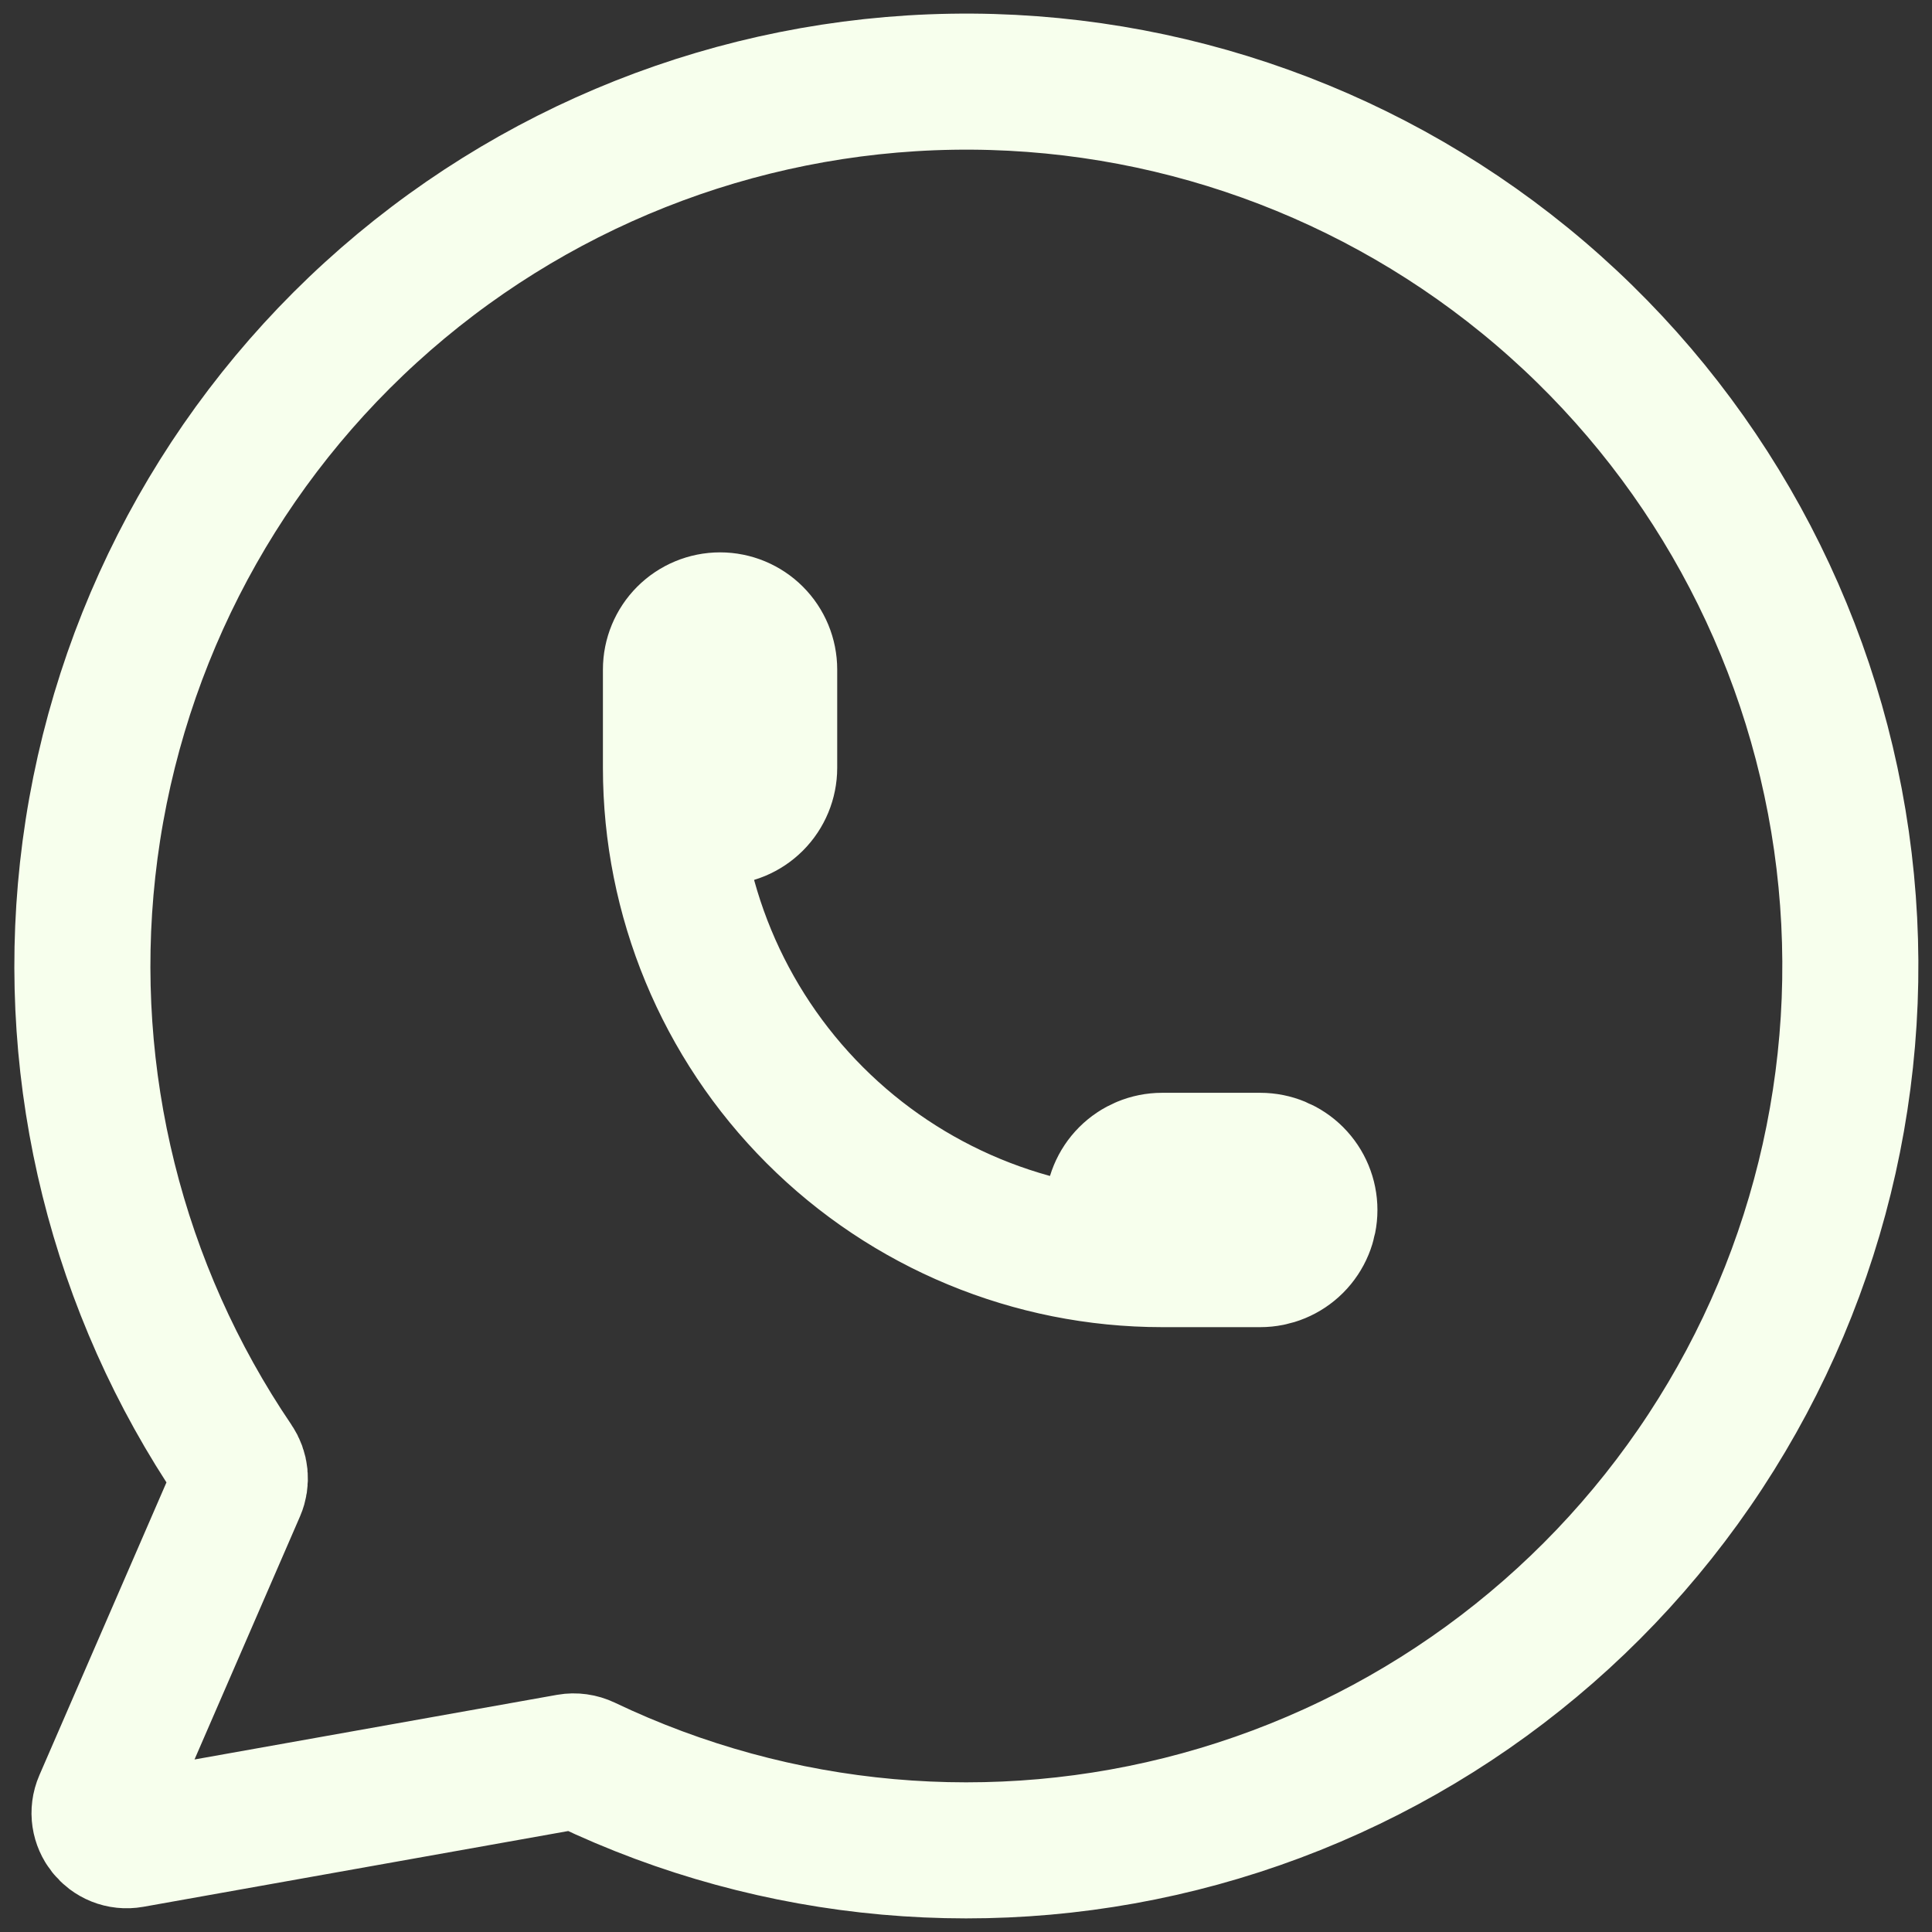 <?xml version="1.0" encoding="UTF-8"?> <svg xmlns="http://www.w3.org/2000/svg" width="71" height="71" viewBox="0 0 71 71" fill="none"><rect x="0" y="0" width="71" height="71" fill="#333333" stroke="none"/><path d="M24.657 28.216C24.657 28.695 24.848 29.154 25.186 29.493C25.524 29.831 25.983 30.022 26.462 30.022C26.941 30.022 27.4 29.831 27.738 29.493C28.077 29.154 28.267 28.695 28.267 28.216V24.605C28.267 24.126 28.077 23.667 27.738 23.328C27.4 22.99 26.941 22.799 26.462 22.799C25.983 22.799 25.524 22.99 25.186 23.328C24.848 23.667 24.657 24.126 24.657 24.605V28.216ZM24.657 28.216C24.657 33.005 26.559 37.597 29.944 40.983C33.328 44.369 37.919 46.272 42.705 46.272M42.705 46.272H46.315C46.794 46.272 47.253 46.081 47.591 45.743C47.929 45.404 48.12 44.945 48.12 44.466C48.12 43.987 47.929 43.528 47.591 43.189C47.253 42.851 46.794 42.66 46.315 42.66H42.705C42.227 42.66 41.768 42.851 41.429 43.189C41.091 43.528 40.901 43.987 40.901 44.466C40.901 44.945 41.091 45.404 41.429 45.743C41.768 46.081 42.227 46.272 42.705 46.272ZM3.22 31.965C2.38 39.648 4.304 47.371 8.636 53.755C8.832 54.043 8.871 54.412 8.732 54.732L3.742 66.229C3.424 66.961 4.05 67.752 4.835 67.612L20.907 64.746C21.116 64.709 21.331 64.74 21.523 64.831C28.558 68.19 36.571 68.908 44.096 66.845C51.727 64.754 58.333 59.949 62.674 53.331C67.015 46.714 68.792 38.739 67.673 30.903C66.554 23.067 62.615 15.909 56.596 10.773C50.576 5.636 42.889 2.874 34.979 3.004C27.068 3.135 19.476 6.149 13.629 11.481C7.782 16.813 4.081 24.097 3.22 31.965Z" stroke="#F7FFED" stroke-width="5" stroke-linecap="round" stroke-linejoin="round"></path></svg> 